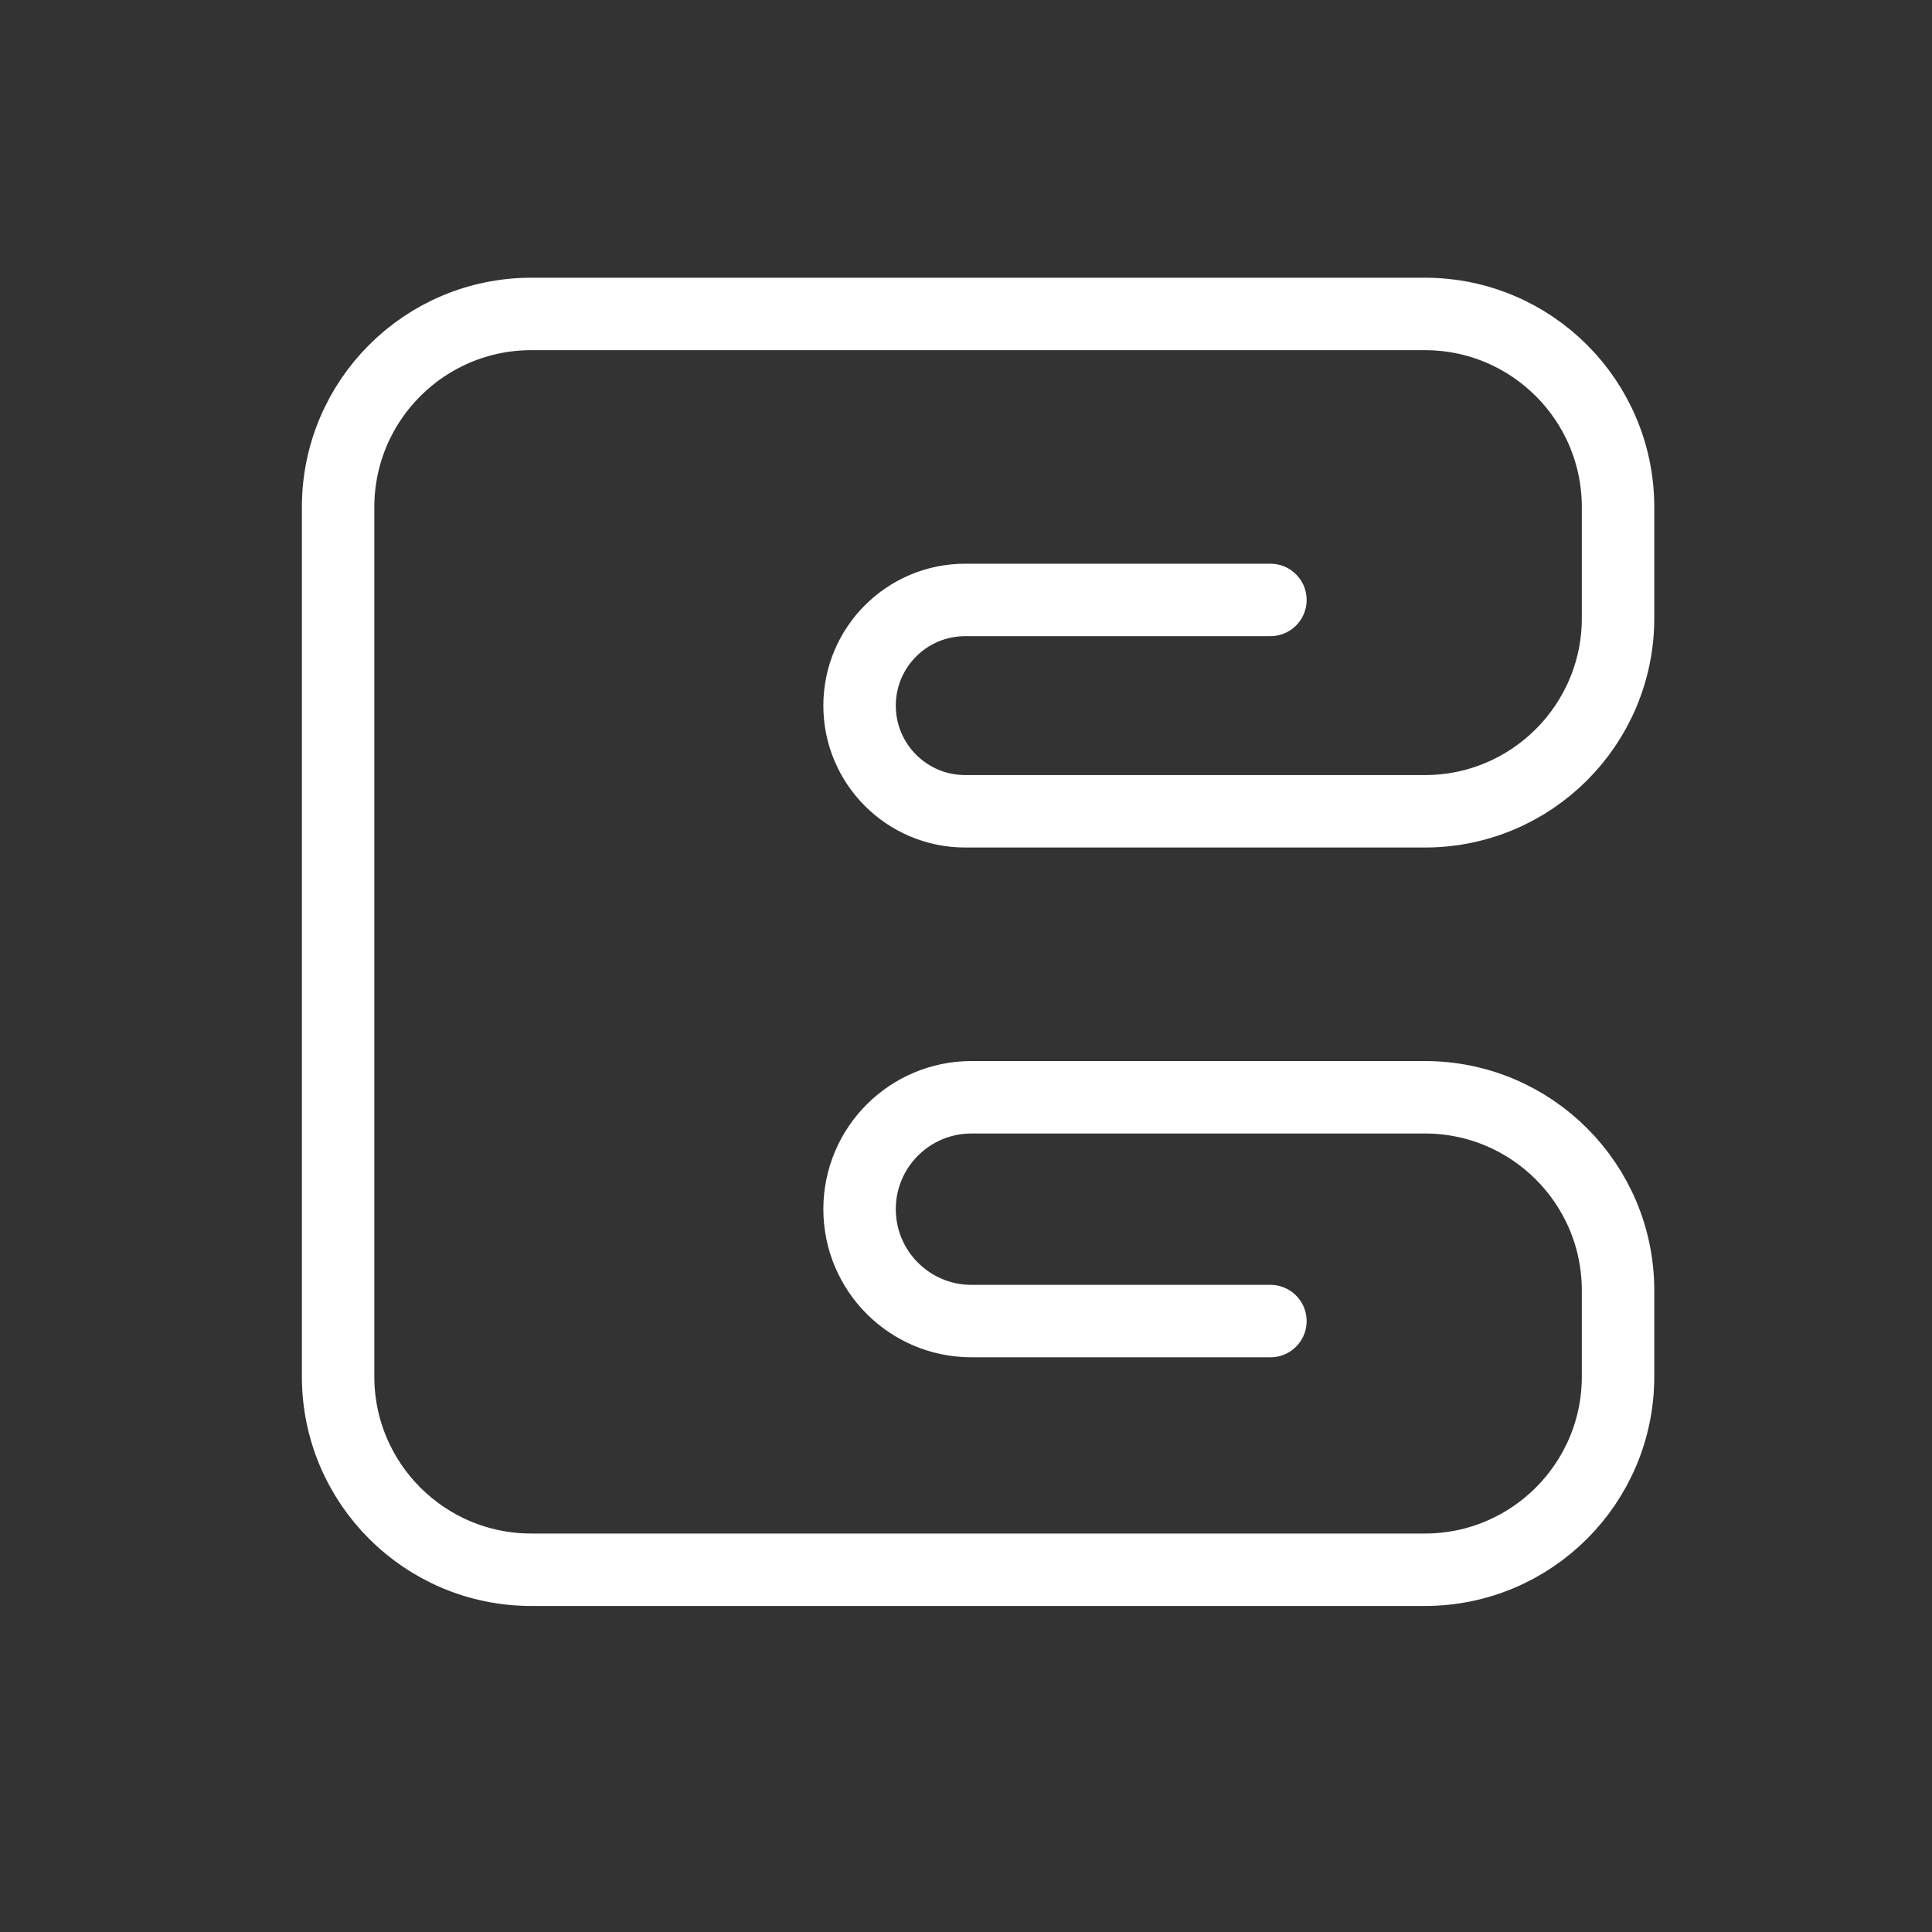 <svg width="80" height="80" viewBox="0 0 80 80" fill="none" xmlns="http://www.w3.org/2000/svg">
<rect x="0" y="0" width="80" height="80" fill="#333333" stroke="none"/>
<path d="M52.605 24.842H39.969C37.552 24.842 35.593 26.801 35.593 29.218V29.218C35.593 31.635 37.552 33.594 39.969 33.594H59C63.418 33.594 67 30.012 67 25.594V21C67 16.582 63.418 13 59 13H22C17.582 13 14 16.582 14 21V57C14 61.418 17.582 65 22 65H59C63.418 65 67 61.418 67 57V53.436C67 49.017 63.418 45.436 59 45.436H40.226C37.667 45.436 35.593 47.51 35.593 50.069V50.069C35.593 52.628 37.667 54.703 40.226 54.703H52.605" stroke="white" stroke-width="3" stroke-linecap="round"/>
</svg>
